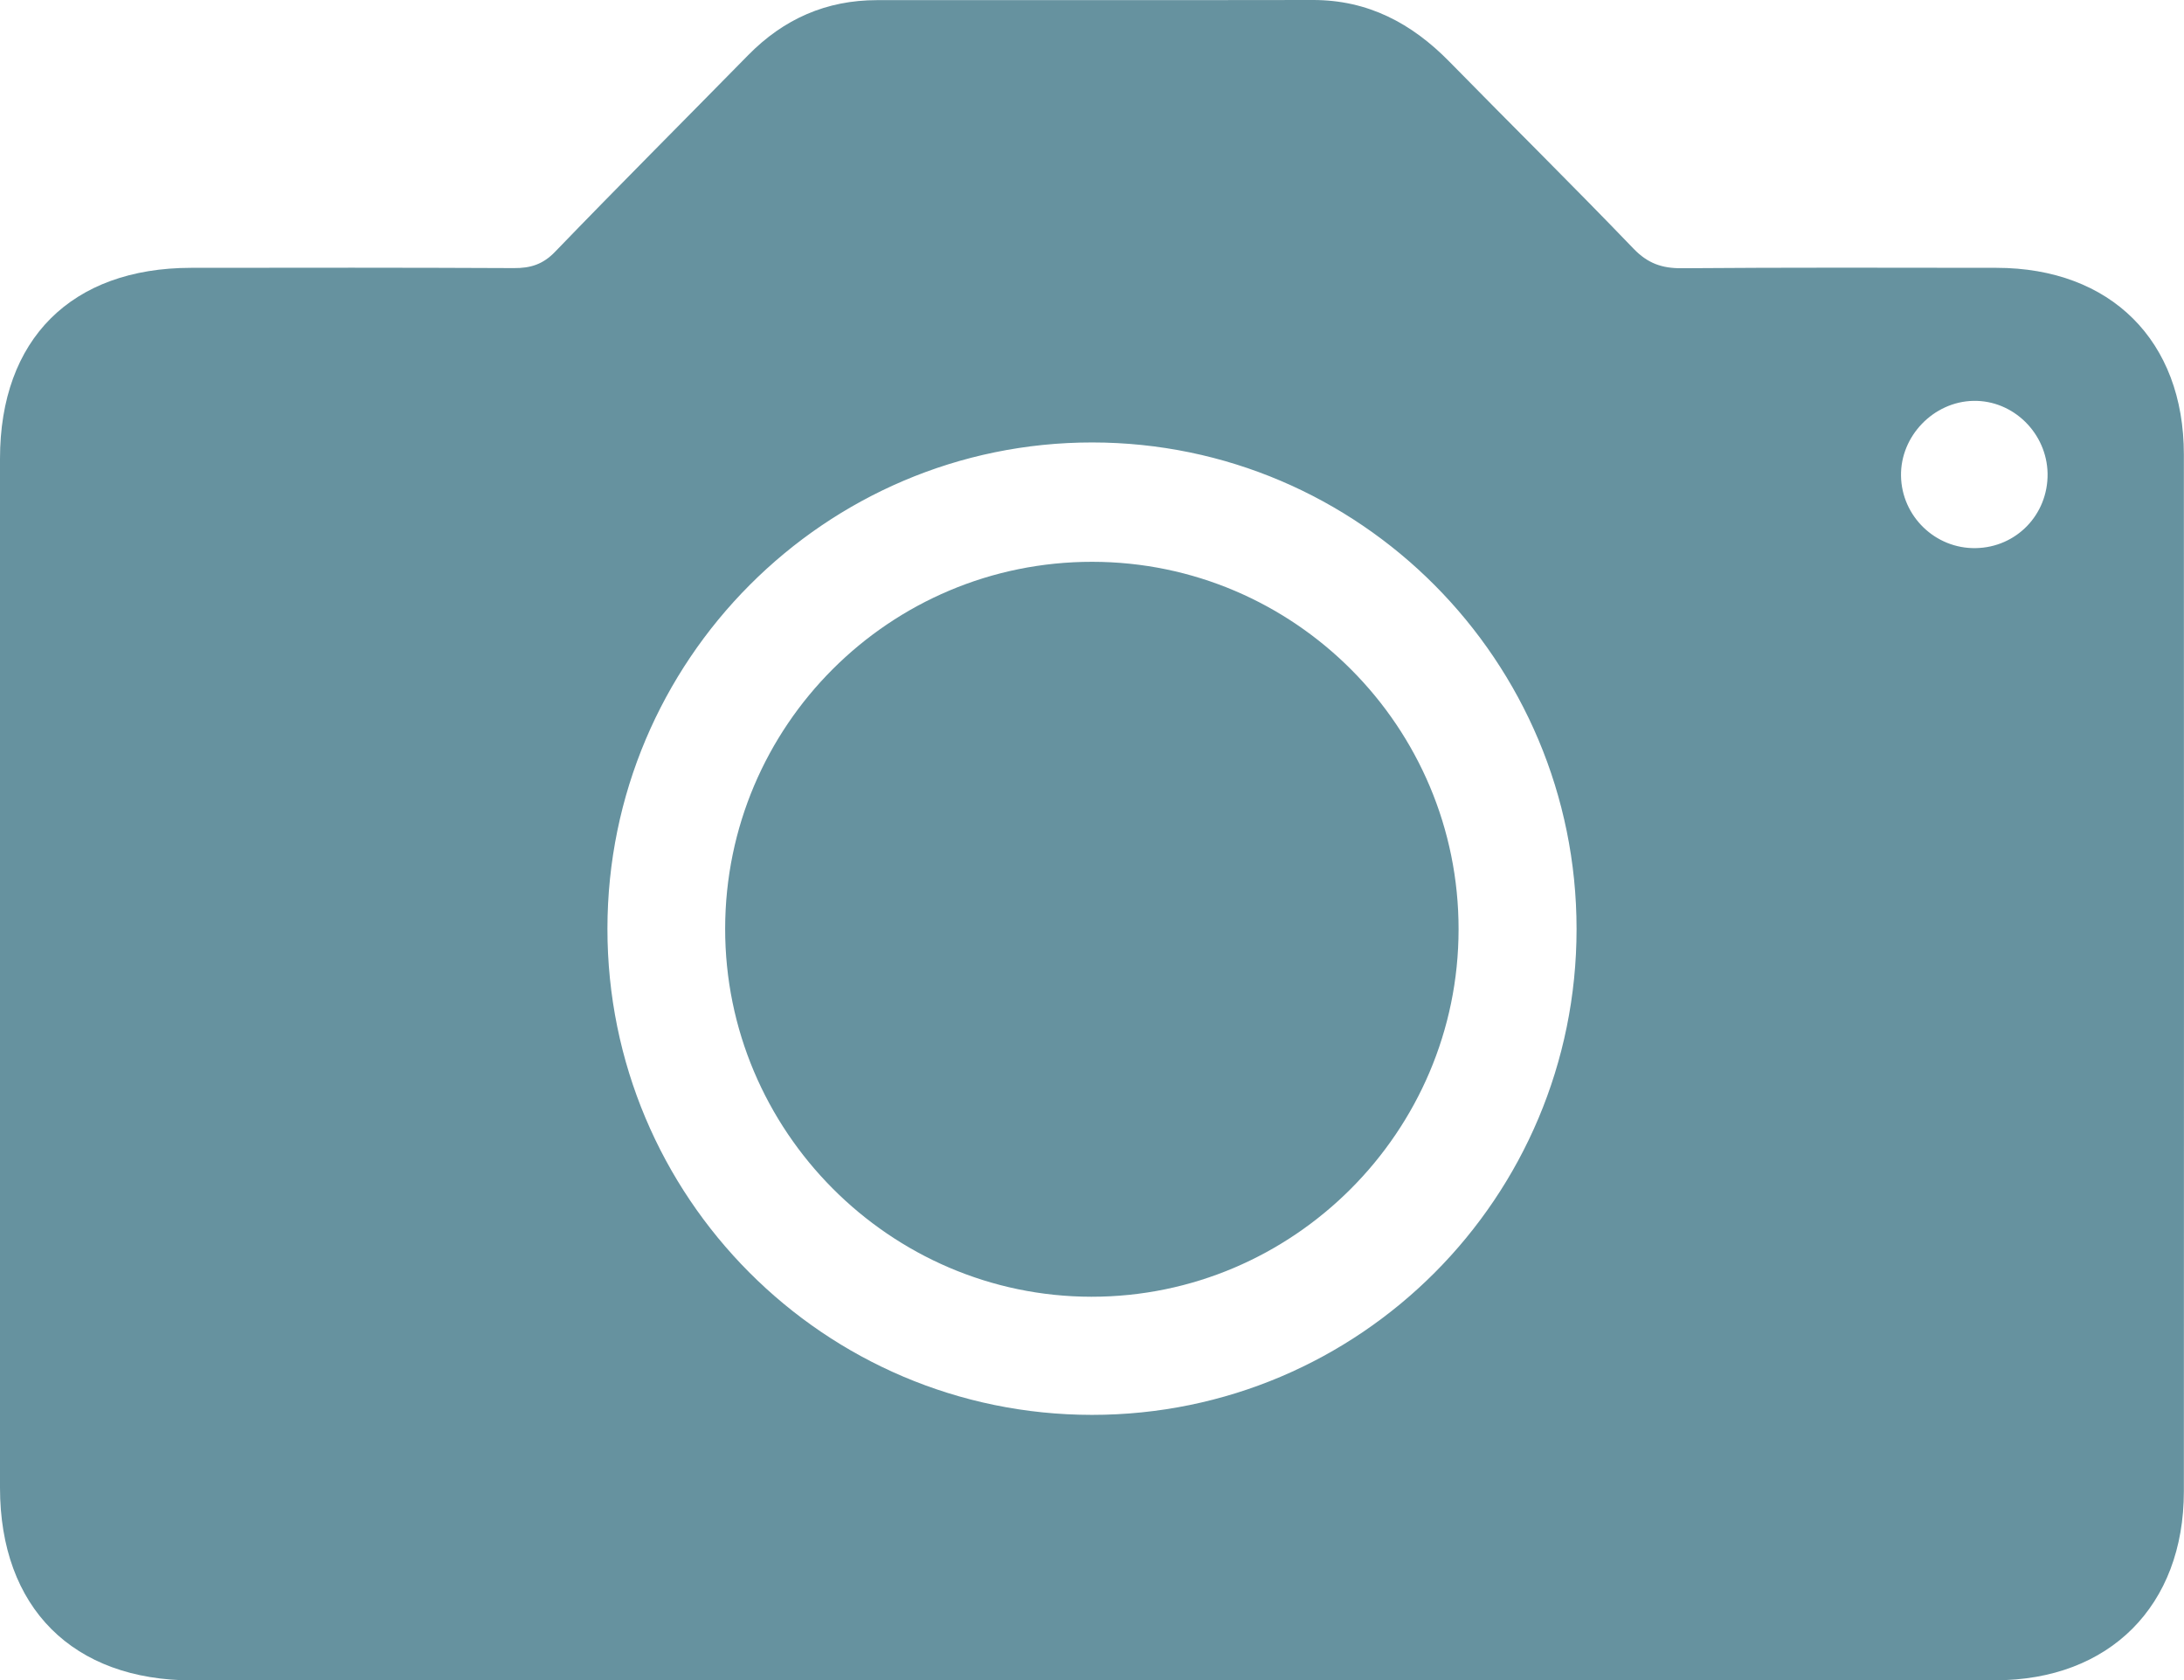 <?xml version="1.0" encoding="utf-8"?>
<!-- Generator: Adobe Illustrator 27.0.0, SVG Export Plug-In . SVG Version: 6.00 Build 0)  -->
<svg version="1.1" id="Layer_1" xmlns="http://www.w3.org/2000/svg" xmlns:xlink="http://www.w3.org/1999/xlink" x="0px" y="0px"
	 viewBox="0 0 161.22 124.04" style="enable-background:new 0 0 161.22 124.04;" xml:space="preserve">
<style type="text/css">
	.st0{fill:#66929F;}
</style>
<g>
	<path class="st0" d="M80.46,124.04c-22.08,0-44.16,0-66.25,0C5.37,124.04,0,118.67,0,109.81c0-25.32,0-50.63,0-75.95
		c0-8.82,5.27-14.08,14.1-14.09c7.94-0.01,15.88-0.02,23.83,0.02c1.24,0.01,2.16-0.28,3.05-1.21c4.71-4.88,9.5-9.67,14.25-14.51
		C57.85,1.4,61,0.01,64.74,0.01C75.46,0,86.18,0.02,96.9,0c4.08-0.01,7.32,1.72,10.1,4.56c4.52,4.61,9.12,9.15,13.59,13.8
		c1.04,1.08,2.09,1.45,3.55,1.44c7.75-0.06,15.5-0.04,23.24-0.03c8.43,0.01,13.83,5.38,13.83,13.78c0.01,25.51,0.01,51.02,0,76.53
		c0,8.45-5.49,13.95-13.92,13.95C125.02,124.05,102.74,124.04,80.46,124.04z M80.6,104.44c19.77,0.01,35.78-16.04,35.78-35.86
		c0-19.81-16.02-35.91-35.75-35.92c-19.72-0.01-35.78,16.1-35.79,35.89C44.83,88.36,60.84,104.43,80.6,104.44z M145.84,40.46
		c3.01-0.05,5.35-2.48,5.31-5.5c-0.05-2.99-2.54-5.43-5.48-5.37c-2.94,0.06-5.39,2.6-5.34,5.54
		C140.38,38.11,142.86,40.51,145.84,40.46z"/>
	<path class="st0" d="M80.57,95.72c-14.88-0.01-27.06-12.25-27.04-27.18c0.02-14.97,12.14-27.08,27.1-27.07
		c14.93,0.01,27.06,12.19,27.04,27.14C107.66,83.54,95.47,95.73,80.57,95.72z"/>
</g>
</svg>
